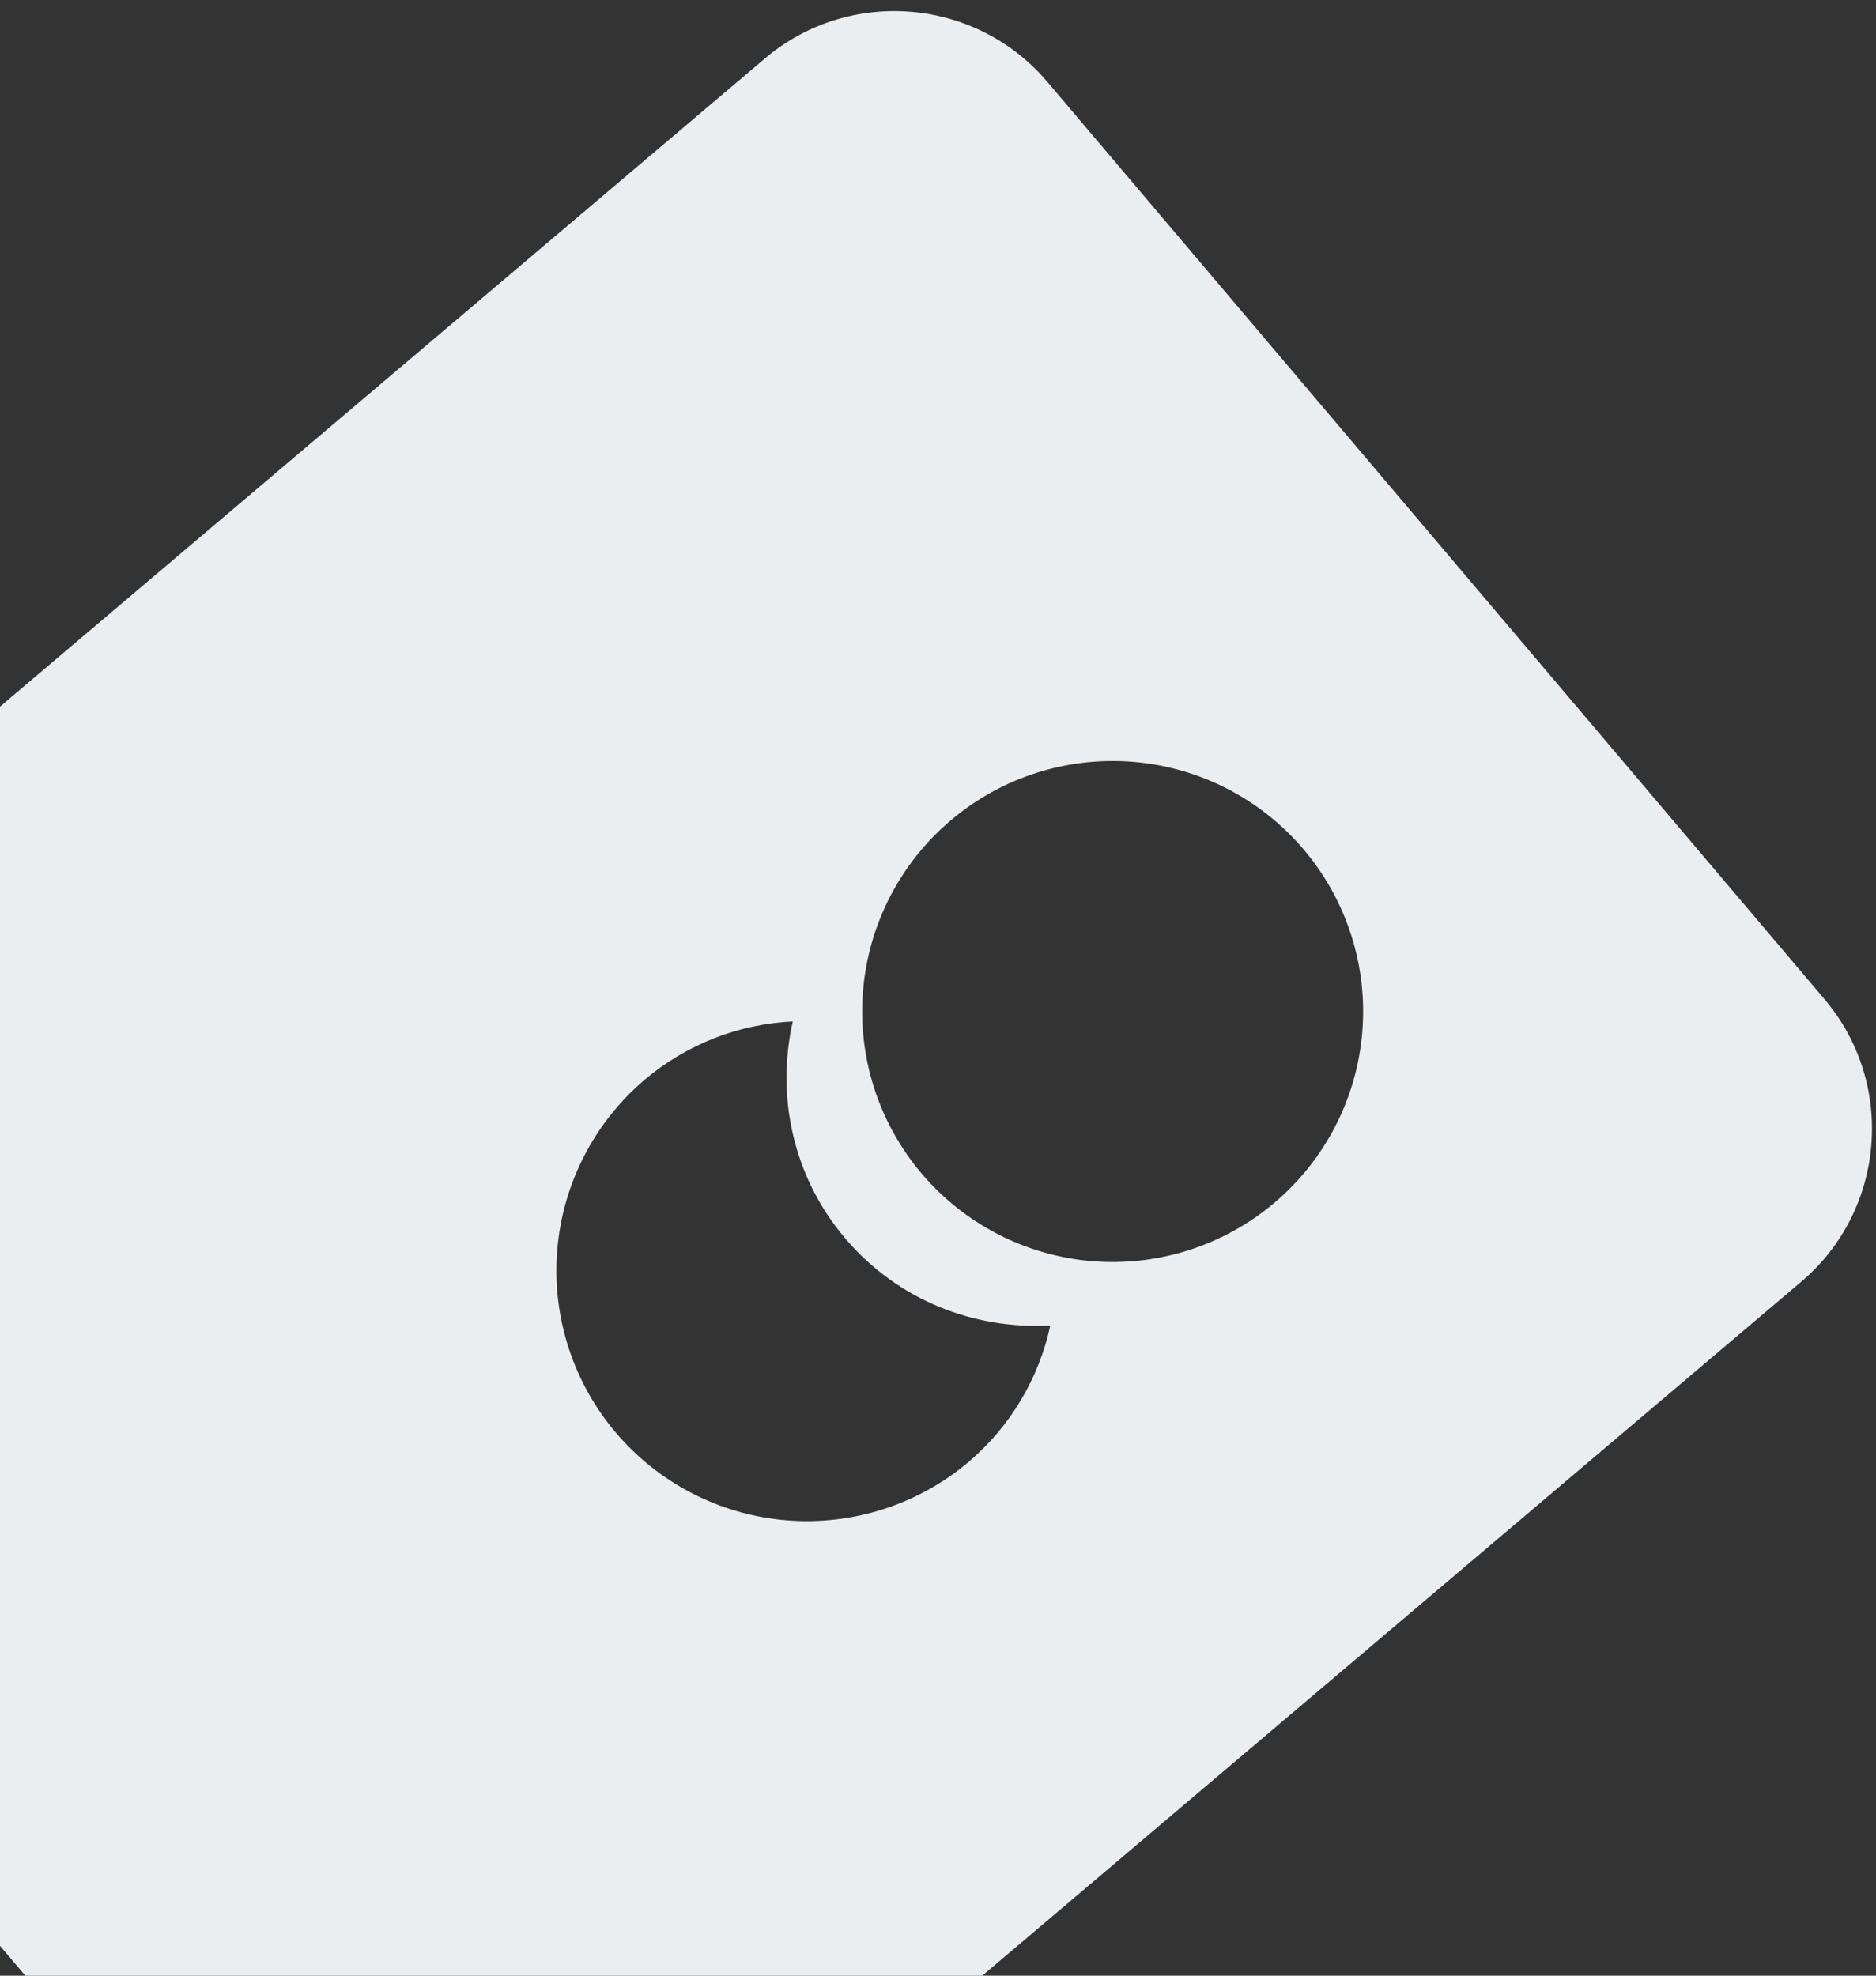 <?xml version="1.0" encoding="UTF-8"?> <svg xmlns="http://www.w3.org/2000/svg" width="132" height="139" viewBox="0 0 132 139" fill="none"><rect x="0" y="0" width="132" height="139" fill="#333333" stroke="none"/> <path d="M53.819 4.115L-32.242 77.034C-38.175 82.061 -38.912 90.974 -33.885 96.907L20.805 161.453C25.831 167.386 34.744 168.123 40.677 163.096L126.739 90.177C132.672 85.15 133.408 76.237 128.381 70.304L73.692 5.758C68.665 -0.175 59.752 -0.912 53.819 4.115ZM68.168 102.842C64.601 105.864 59.98 107.345 55.322 106.96C50.663 106.575 46.349 104.355 43.327 100.789C40.305 97.222 38.824 92.601 39.209 87.943C39.594 83.284 41.814 78.97 45.38 75.948C48.305 73.481 51.96 72.047 55.782 71.865C54.611 77.071 55.749 82.732 59.463 87.116C63.178 91.5 68.575 93.552 73.902 93.252C73.096 96.992 71.081 100.362 68.168 102.842ZM89.683 84.612C86.117 87.634 81.496 89.115 76.837 88.73C72.179 88.345 67.864 86.125 64.842 82.559C61.82 78.992 60.339 74.372 60.724 69.713C61.109 65.055 63.329 60.74 66.896 57.718C70.462 54.696 75.083 53.215 79.741 53.6C84.4 53.985 88.715 56.205 91.736 59.771C94.758 63.338 96.239 67.959 95.854 72.617C95.469 77.276 93.249 81.59 89.683 84.612Z" fill="#EBEEF1"></path> </svg> 